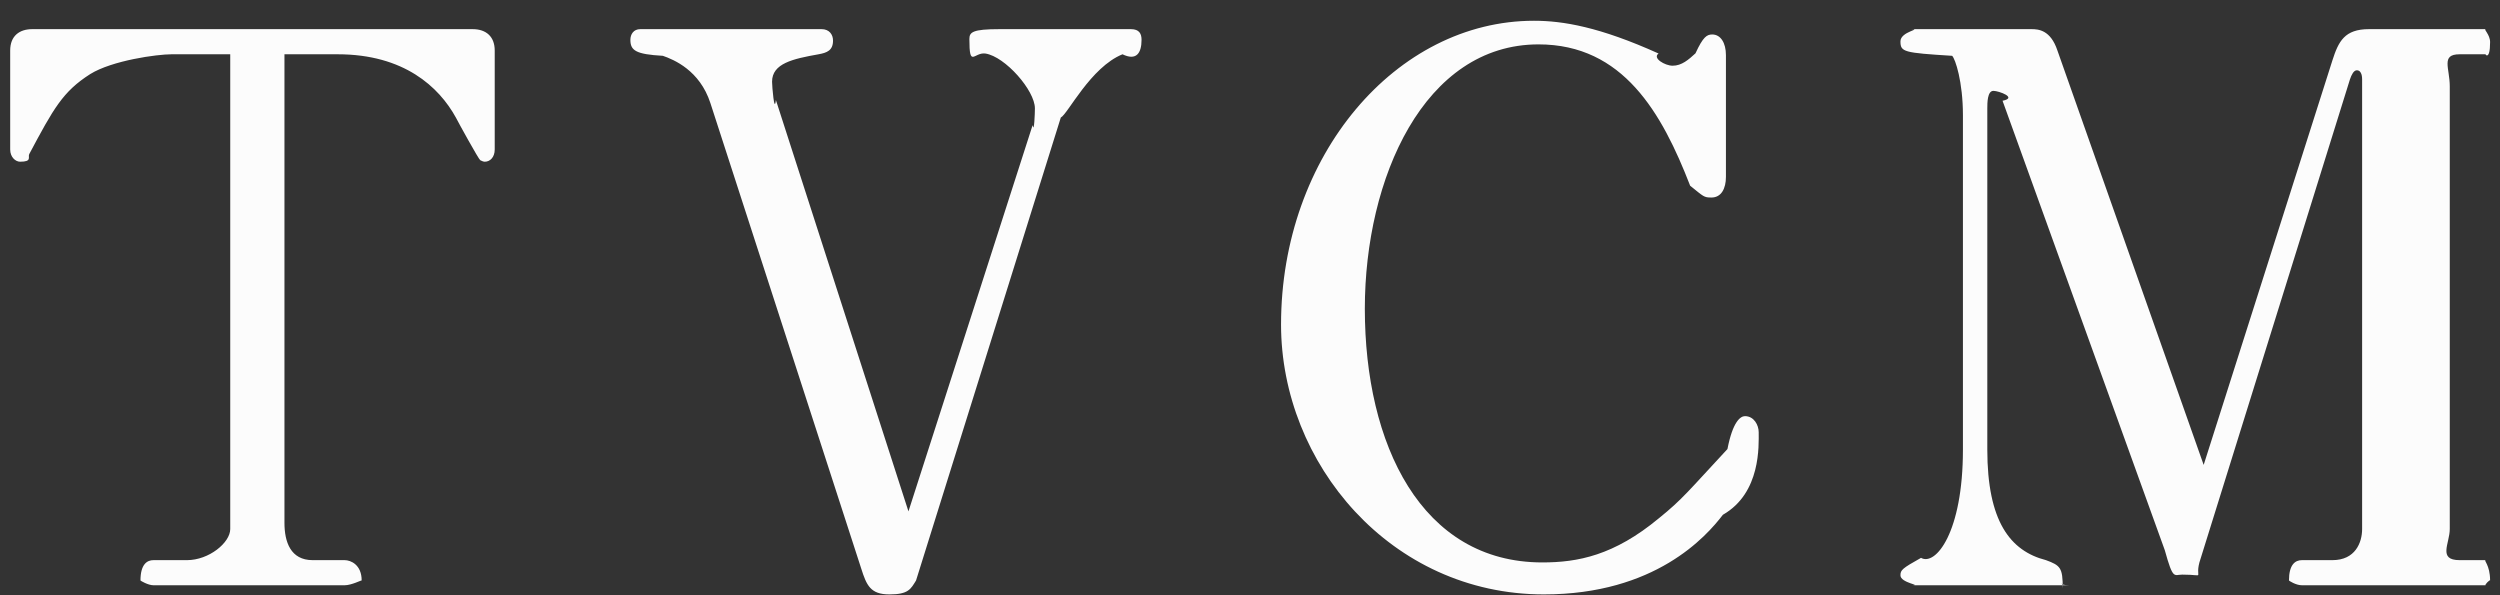 <svg 
 xmlns="http://www.w3.org/2000/svg"
 xmlns:xlink="http://www.w3.org/1999/xlink"
 width="105px" height="25px">
<rect width="100%" height="100%" fill="#333333" stroke="none"/>
<path fill-rule="evenodd"  fill="rgb(252, 252, 252)"
 d="M104.40,2.280 L103.304,2.280 C102.505,2.280 102.89,2.856 102.89,3.624 L102.89,22.22 C102.89,22.822 102.377,23.526 103.304,23.526 L104.40,23.526 C104.296,23.526 104.584,23.718 104.584,24.38 C104.584,24.326 104.328,24.581 104.40,24.581 L96.681,24.581 C96.425,24.581 96.137,24.390 96.137,24.38 C96.137,23.718 96.393,23.526 96.681,23.526 L97.961,23.526 C98.921,23.526 99.209,22.790 99.209,22.22 L99.209,3.336 C99.209,3.272 99.209,2.952 98.985,2.952 C98.857,2.952 98.761,3.144 98.697,3.336 L92.426,23.46 C92.106,24.38 92.74,24.134 91.658,24.134 C91.306,24.134 91.274,24.38 90.922,23.110 L84.107,4.232 C84.75,4.104 83.947,3.816 83.723,3.816 C83.467,3.816 83.467,4.328 83.467,4.552 L83.467,18.886 C83.467,21.894 84.427,23.14 85.931,23.526 C86.539,23.750 86.635,23.846 86.635,24.70 C86.635,24.358 86.379,24.581 86.91,24.581 L80.299,24.581 C80.75,24.581 79.819,24.486 79.819,24.166 C79.819,23.942 79.883,23.878 80.683,23.430 C81.291,23.78 82.443,22.374 82.443,18.886 L82.443,4.840 C82.443,3.432 82.123,2.472 81.99,2.344 C79.947,2.216 79.819,2.184 79.819,1.736 C79.819,1.320 80.75,1.224 80.267,1.224 L85.323,1.224 C85.611,1.224 86.123,1.256 86.411,2.120 L92.554,19.526 L97.961,2.536 C98.217,1.736 98.473,1.224 99.497,1.224 L104.40,1.224 C104.296,1.224 104.584,1.448 104.584,1.768 C104.584,2.56 104.360,2.280 104.40,2.280 ZM64.842,24.965 C58.411,24.965 53.804,19.462 53.804,13.63 C53.804,6.536 58.635,0.872 64.427,0.872 C65.642,0.872 67.178,1.128 69.66,2.248 C69.386,2.440 69.930,2.760 70.250,2.760 C70.634,2.760 70.922,2.504 71.210,2.24 C71.530,1.544 71.690,1.448 71.914,1.448 C72.266,1.448 72.489,1.800 72.489,2.312 L72.489,7.432 C72.489,7.912 72.298,8.296 71.882,8.296 C71.562,8.296 71.562,8.264 70.986,7.80 C69.802,4.744 68.170,1.864 64.618,1.864 C59.819,1.864 57.323,7.48 57.323,12.967 C57.323,18.662 59.691,23.622 64.778,23.622 C66.26,23.622 67.786,23.334 69.674,21.766 C70.666,20.966 70.922,20.614 72.553,18.86 C72.777,17.702 73.1,17.478 73.289,17.478 C73.673,17.478 73.865,17.862 73.865,18.150 C73.865,18.694 73.97,20.70 72.362,21.62 C71.658,22.54 69.514,24.965 64.842,24.965 ZM44.554,4.936 L38.474,24.38 C38.251,24.741 38.155,24.965 37.355,24.965 C36.555,24.965 36.395,24.581 36.171,23.878 L29.836,4.328 C29.388,2.952 28.300,2.504 27.84,2.344 C26.700,2.280 26.476,2.120 26.476,1.672 C26.476,1.448 26.604,1.224 26.892,1.224 L34.507,1.224 C34.827,1.224 34.987,1.448 34.987,1.704 C34.987,2.120 34.731,2.216 34.379,2.280 C33.3,2.472 32.427,2.664 32.427,3.432 C32.427,3.624 32.523,4.8 32.587,4.200 L38.155,21.478 L43.370,5.256 C43.434,5.64 43.466,4.744 43.466,4.552 C43.466,3.80 42.218,2.376 41.386,2.248 C40.906,2.184 40.714,2.88 40.714,1.640 C40.714,1.352 40.842,1.224 41.98,1.224 L47.497,1.224 C47.849,1.224 47.945,1.416 47.945,1.672 C47.945,2.24 47.721,2.56 47.145,2.280 C45.802,2.824 44.842,4.8 44.554,4.936 ZM20.362,6.792 C20.298,6.792 20.234,6.760 20.170,6.728 C20.106,6.696 19.242,5.128 19.146,4.936 C18.442,3.656 16.970,2.280 14.187,2.280 L11.947,2.280 L11.947,21.958 C11.947,22.758 12.203,23.526 13.131,23.526 L14.475,23.526 C14.731,23.526 15.19,23.718 15.19,24.38 C15.19,24.358 14.763,24.581 14.475,24.581 L6.444,24.581 C6.220,24.581 5.900,24.390 5.900,24.38 C5.900,23.686 6.188,23.526 6.444,23.526 L7.852,23.526 C8.779,23.526 9.67,22.790 9.67,22.22 L9.67,2.280 L7.20,2.280 C6.60,2.280 4.716,2.536 3.788,3.112 C2.636,3.848 2.252,4.552 1.228,6.472 C1.164,6.600 1.36,6.792 0.844,6.792 C0.652,6.792 0.428,6.600 0.428,6.280 L0.428,2.120 C0.428,1.512 0.812,1.224 1.356,1.224 L19.850,1.224 C20.426,1.224 20.778,1.544 20.778,2.120 L20.778,6.280 C20.778,6.600 20.586,6.792 20.362,6.792 Z"/>
</svg>